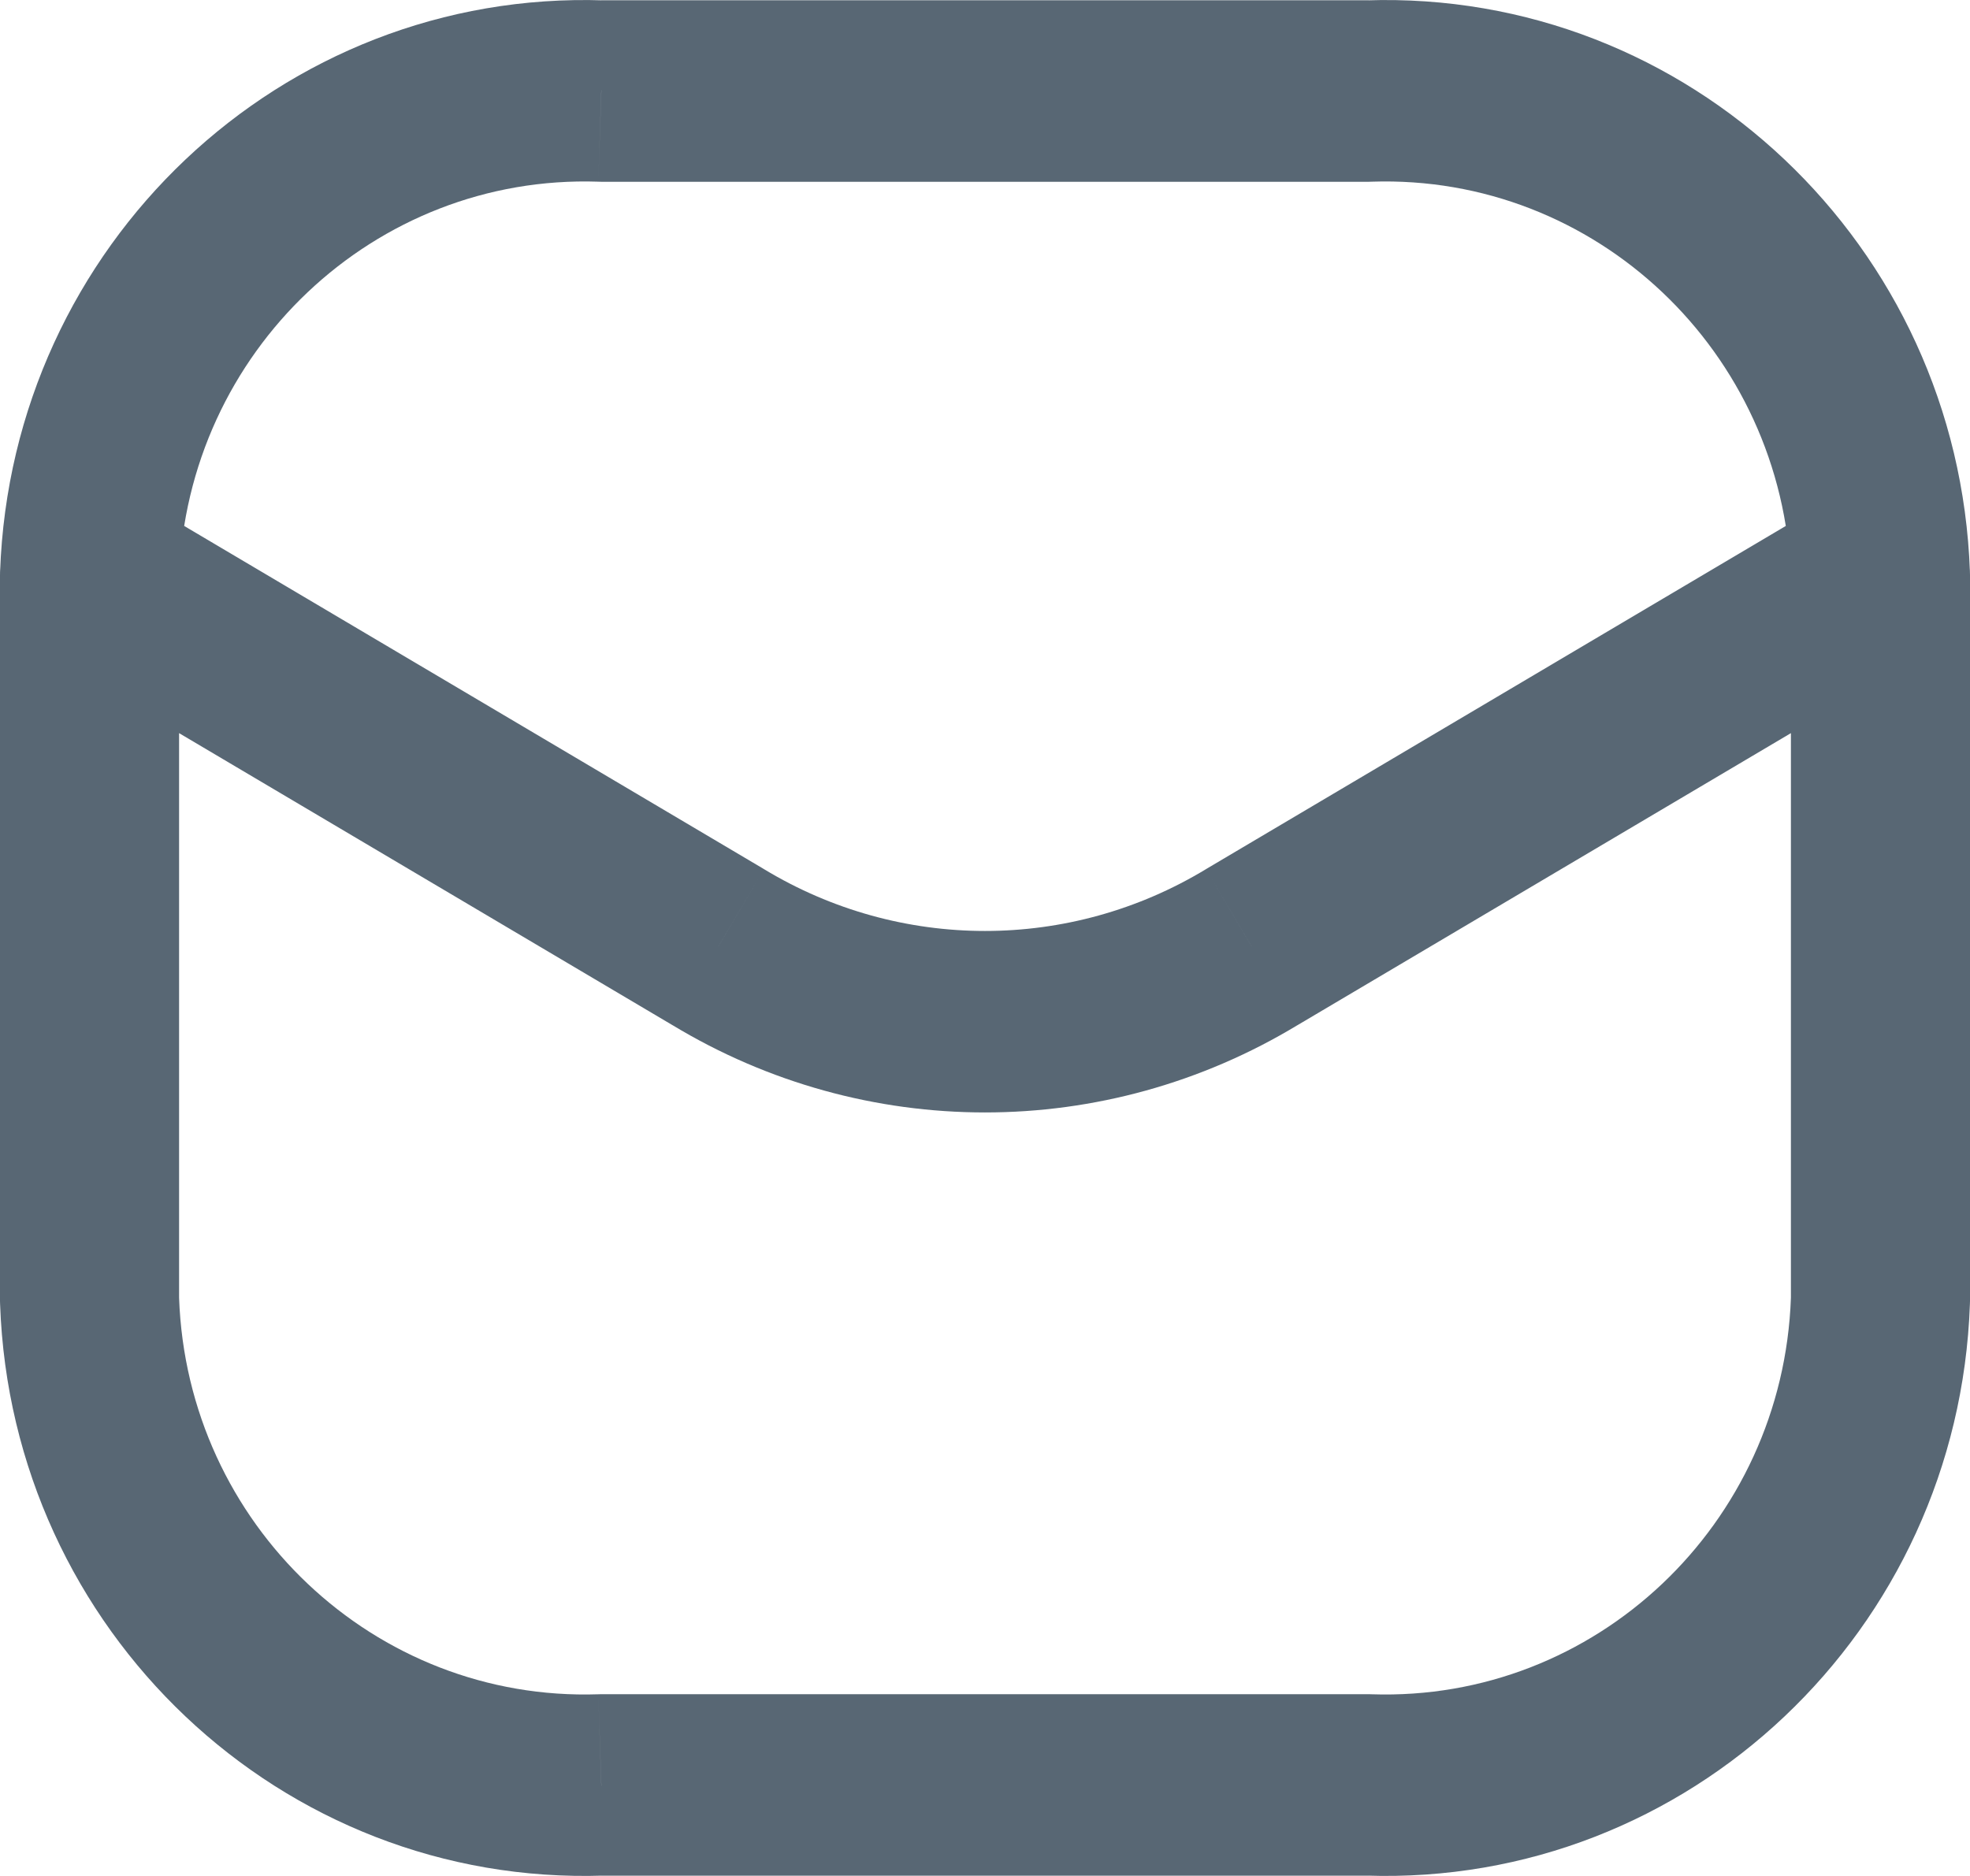 <svg width="21" height="20" viewBox="0 0 21 20" fill="none" xmlns="http://www.w3.org/2000/svg">
<path d="M1.909 6.165C1.89 6.699 1.448 7.116 0.921 7.097C0.394 7.078 -0.018 6.63 0.001 6.096L1.909 6.165ZM6.41 0.971V1.938C6.399 1.938 6.388 1.938 6.378 1.937L6.41 0.971ZM14.591 0.971L14.622 1.937C14.612 1.938 14.601 1.938 14.591 1.938V0.971ZM20.999 6.096C21.018 6.63 20.606 7.078 20.079 7.097C19.552 7.116 19.11 6.699 19.091 6.165L20.999 6.096ZM0 6.13C0 5.596 0.428 5.163 0.955 5.163C1.482 5.163 1.909 5.596 1.909 6.13H0ZM0.955 13.87L0.001 13.904C0 13.893 0 13.881 0 13.87H0.955ZM6.41 19.03L6.378 18.063C6.388 18.062 6.399 18.062 6.41 18.062V19.03ZM14.591 19.03V18.062C14.601 18.062 14.612 18.062 14.622 18.063L14.591 19.03ZM20.045 13.87H21C21 13.881 21 13.893 20.999 13.904L20.045 13.87ZM19.091 6.13C19.091 5.596 19.518 5.163 20.045 5.163C20.573 5.163 21 5.596 21 6.13H19.091ZM0.473 6.966C0.018 6.696 -0.135 6.104 0.13 5.642C0.396 5.181 0.981 5.025 1.436 5.295L0.473 6.966ZM7.654 10.097L8.136 9.261L8.144 9.266L7.654 10.097ZM13.346 10.097L12.856 9.266L12.864 9.261L13.346 10.097ZM19.564 5.295C20.019 5.025 20.604 5.181 20.869 5.642C21.135 6.104 20.982 6.696 20.527 6.966L19.564 5.295ZM0.001 6.096C0.123 2.613 3.004 -0.113 6.441 0.004L6.378 1.937C3.993 1.857 1.993 3.748 1.909 6.165L0.001 6.096ZM6.41 0.003H14.591V1.938H6.41V0.003ZM14.559 0.004C17.996 -0.113 20.877 2.613 20.999 6.096L19.091 6.165C19.006 3.748 17.007 1.857 14.622 1.937L14.559 0.004ZM1.909 6.13V13.87H0V6.13H1.909ZM1.909 13.835C1.993 16.252 3.993 18.143 6.378 18.063L6.441 19.996C3.004 20.113 0.123 17.387 0.001 13.904L1.909 13.835ZM6.41 18.062H14.591V19.997H6.41V18.062ZM14.622 18.063C17.007 18.143 19.006 16.252 19.091 13.835L20.999 13.904C20.877 17.387 17.996 20.113 14.559 19.996L14.622 18.063ZM19.091 13.87V6.13H21V13.87H19.091ZM1.436 5.295L8.136 9.261L7.173 10.932L0.473 6.966L1.436 5.295ZM8.144 9.266C9.595 10.145 11.405 10.145 12.856 9.266L13.835 10.927C11.781 12.171 9.219 12.171 7.165 10.927L8.144 9.266ZM12.864 9.261L19.564 5.295L20.527 6.966L13.827 10.932L12.864 9.261Z" fill="#586774"/>
</svg>
